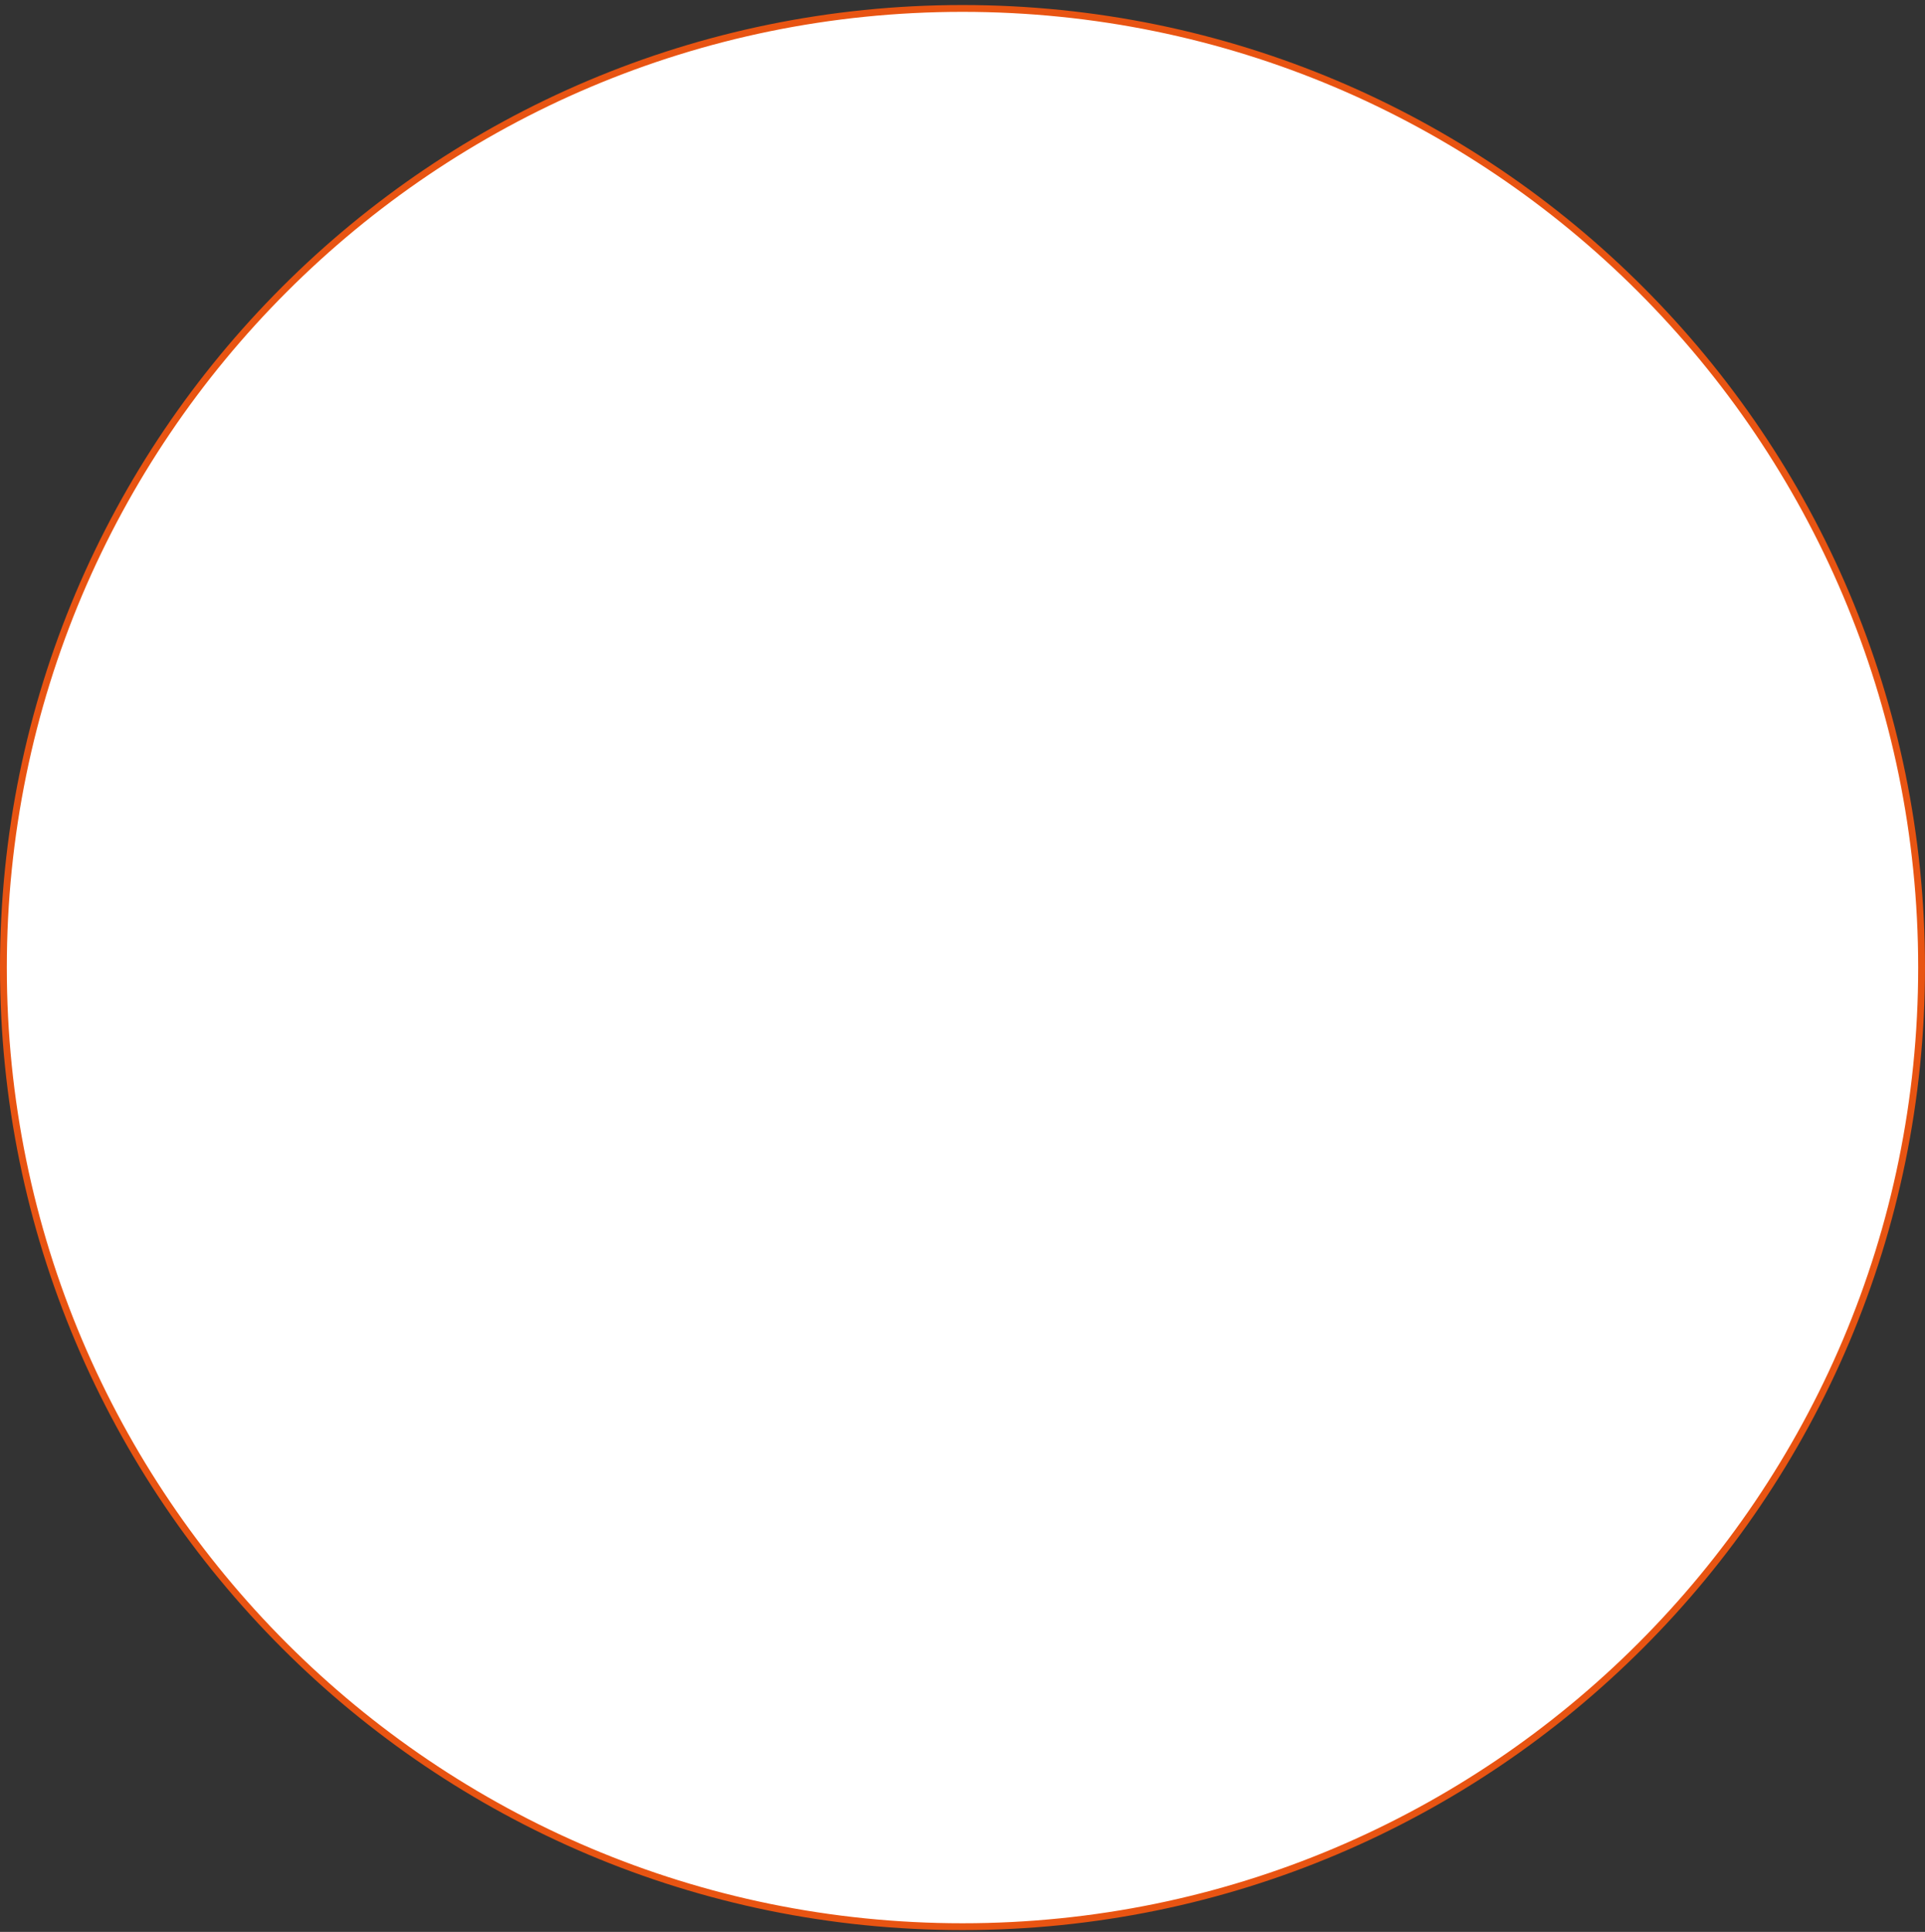 <svg xmlns="http://www.w3.org/2000/svg" width="282" height="283" viewBox="0 0 282 283" fill="none"><rect x="0" y="0" width="282" height="283" fill="#333333" stroke="none"/><path d="M141 1.236C218.568 1.236 281.5 64.168 281.5 141.736C281.5 219.303 218.568 282.236 141 282.236C63.432 282.236 0.5 219.303 0.5 141.736C0.5 64.168 63.432 1.236 141 1.236Z" fill="white" stroke="#E85412"></path></svg>